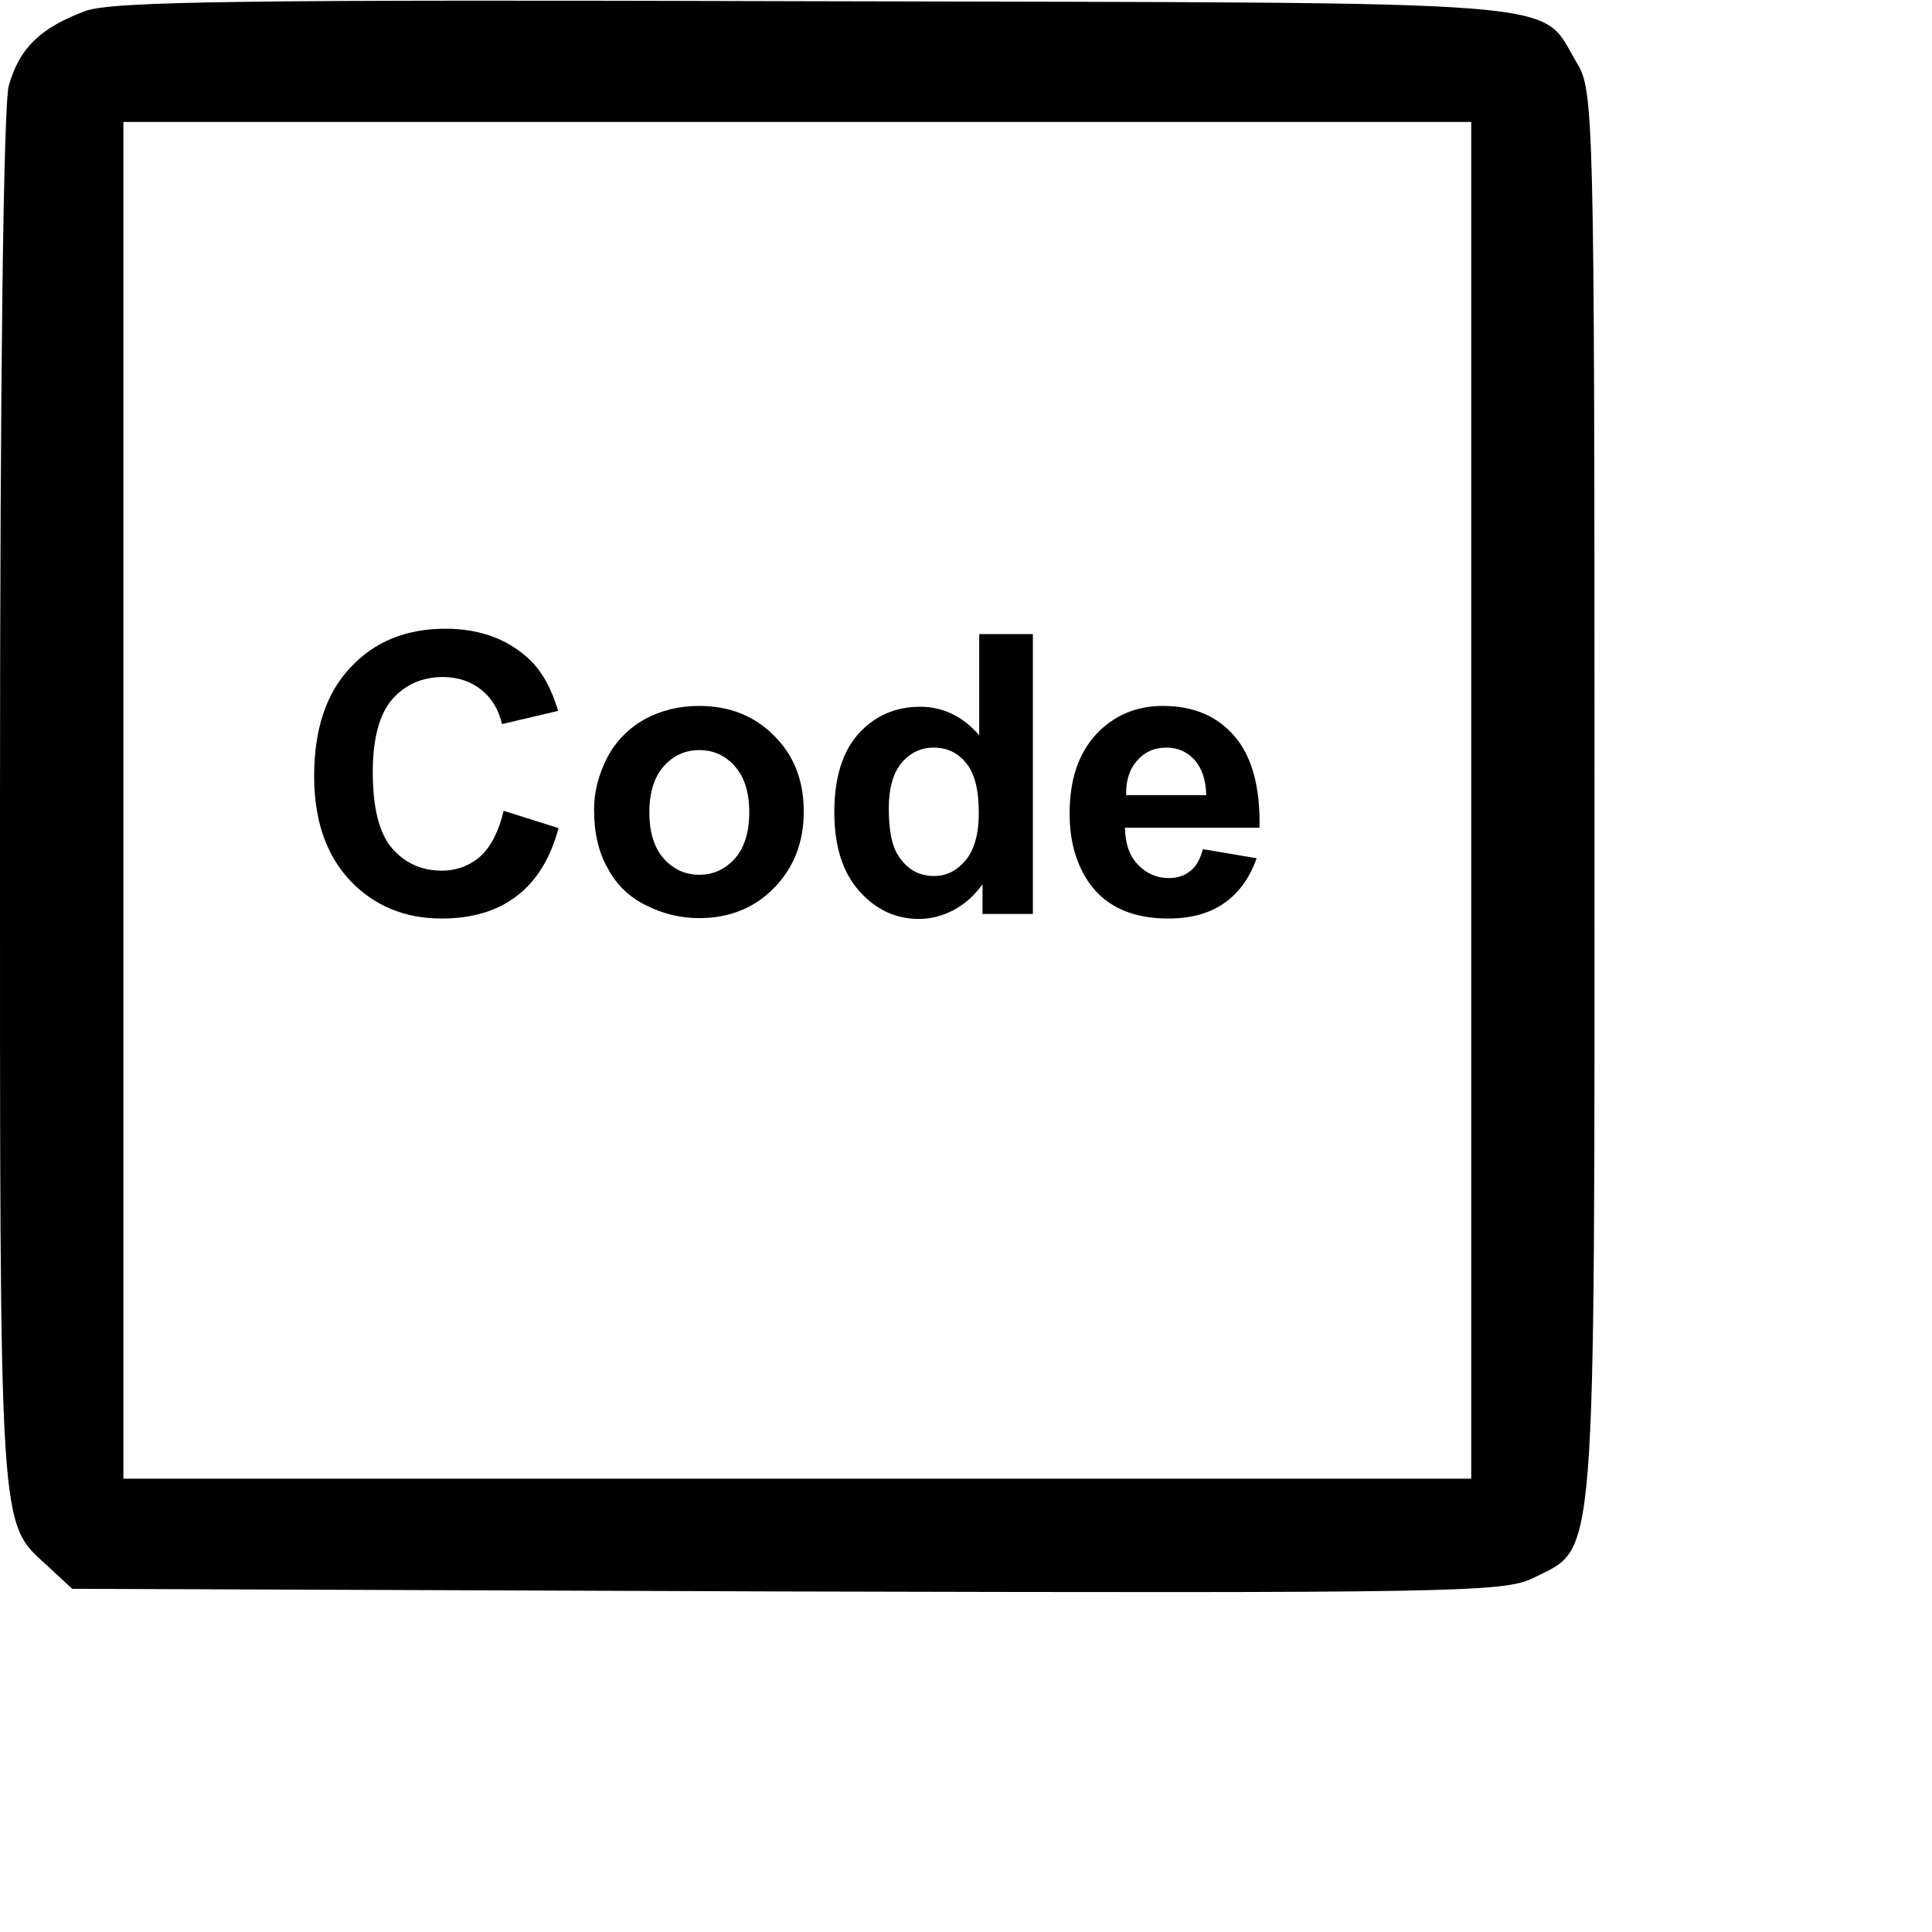<?xml version="1.0" encoding="utf-8"?>
<!-- Generator: Adobe Illustrator 21.1.0, SVG Export Plug-In . SVG Version: 6.00 Build 0)  -->
<svg version="1.1"
	 id="svg2" xmlns:cc="http://creativecommons.org/ns#" xmlns:dc="http://purl.org/dc/elements/1.1/" xmlns:rdf="http://www.w3.org/1999/02/22-rdf-syntax-ns#" xmlns:svg="http://www.w3.org/2000/svg"
	 xmlns="http://www.w3.org/2000/svg" xmlns:xlink="http://www.w3.org/1999/xlink" x="0px" y="0px" viewBox="0 0 468 468"
	 style="enable-background:new 0 0 468 468;" xml:space="preserve">
<style type="text/css">
	.st0{enable-background:new    ;}
</style>
<g fill="#000000" id="g6" transform="matrix(0.259,0,0,-0.259,0,468.546)">
	<path id="path8" d="M79.9,1798.8c-42-15.7-61.8-34.6-71.7-70c-4.9-19-8.2-268.6-8.2-670.7c0-693.8-1.6-671.5,45.3-714.4l22.2-20.6
		l668.2-2.5c624.5-1.6,670.7-0.8,697.9,12.4c60.1,30.5,57.7-4.9,57.7,731.7c0,638.6-0.8,660-16.5,685.5
		c-36.3,60.1,13.2,56-712.7,57.7C226.6,1809.5,105.5,1807.9,79.9,1798.8z M1376,1060.6V426.1H745.7H115.4v634.4V1695h630.3H1376
		V1060.6z"/>
</g>
<g fill="#000000" class="st0" >
	<path d="M122,196.4l13.3,4.2c-2,7.4-5.4,12.9-10.2,16.5c-4.7,3.6-10.8,5.4-18.1,5.4c-9,0-16.4-3.1-22.2-9.2
		c-5.8-6.2-8.7-14.6-8.7-25.3c0-11.3,2.9-20.1,8.8-26.3c5.8-6.3,13.5-9.4,23-9.4c8.3,0,15.1,2.5,20.3,7.4c3.1,2.9,5.4,7.1,7,12.5
		l-13.6,3.2c-0.8-3.5-2.5-6.3-5-8.3c-2.5-2-5.6-3.1-9.3-3.1c-5,0-9.1,1.8-12.3,5.4c-3.1,3.6-4.7,9.5-4.7,17.6
		c0,8.6,1.5,14.7,4.6,18.4c3.1,3.6,7.1,5.5,12.1,5.5c3.6,0,6.8-1.2,9.4-3.5C119,205,120.8,201.4,122,196.4z"/>
	<path d="M143.9,196.1c0-4.3,1.1-8.5,3.2-12.6c2.1-4,5.2-7.1,9.1-9.3c3.9-2.1,8.3-3.2,13.1-3.2c7.4,0,13.5,2.4,18.3,7.3
		c4.8,4.8,7.1,10.9,7.1,18.3c0,7.4-2.4,13.6-7.2,18.5c-4.8,4.9-10.9,7.3-18.1,7.3c-4.5,0-8.8-1-12.9-3.1c-4.1-2-7.2-5-9.3-9
		C145,206.5,143.9,201.7,143.9,196.1z M157.3,196.8c0,4.9,1.2,8.6,3.5,11.2c2.3,2.6,5.2,3.9,8.6,3.9c3.4,0,6.2-1.3,8.6-3.9
		c2.3-2.6,3.5-6.4,3.5-11.3c0-4.8-1.2-8.5-3.5-11.1c-2.3-2.6-5.2-3.9-8.6-3.9c-3.4,0-6.3,1.3-8.6,3.9
		C158.5,188.2,157.3,191.9,157.3,196.8z"/>
	<path d="M250.1,221.4H238v-7.2c-2,2.8-4.4,4.9-7.1,6.3s-5.5,2.1-8.3,2.1c-5.7,0-10.5-2.3-14.5-6.8s-6-10.9-6-19.1
		c0-8.3,2-14.7,5.9-19c3.9-4.3,8.9-6.5,14.9-6.5c5.5,0,10.3,2.3,14.3,6.9v-24.5h13V221.4z M215.3,195.7c0,5.3,0.7,9.1,2.2,11.4
		c2.1,3.4,5,5.1,8.8,5.1c3,0,5.5-1.3,7.6-3.8c2.1-2.5,3.2-6.4,3.2-11.4c0-5.7-1-9.7-3.1-12.2c-2-2.5-4.7-3.7-7.8-3.7
		c-3.1,0-5.7,1.2-7.8,3.7C216.4,187.2,215.3,190.8,215.3,195.7z"/>
	<path d="M291.4,205.7l13,2.2c-1.7,4.8-4.3,8.4-7.9,10.9c-3.6,2.5-8.1,3.7-13.5,3.7c-8.6,0-14.9-2.8-19-8.4
		c-3.2-4.5-4.9-10.1-4.9-17c0-8.2,2.1-14.5,6.4-19.2c4.3-4.6,9.7-6.9,16.2-6.9c7.3,0,13.1,2.4,17.3,7.3c4.2,4.8,6.3,12.2,6.1,22.2
		h-32.6c0.1,3.9,1.1,6.9,3.2,9c2,2.1,4.5,3.2,7.5,3.2c2,0,3.8-0.6,5.1-1.7C289.7,210,290.7,208.2,291.4,205.7z M292.2,192.6
		c-0.1-3.8-1.1-6.6-2.9-8.6c-1.9-2-4.1-2.9-6.8-2.9c-2.8,0-5.2,1-7,3.1c-1.9,2.1-2.8,4.9-2.7,8.4H292.2z"/>
</g>
</svg>
